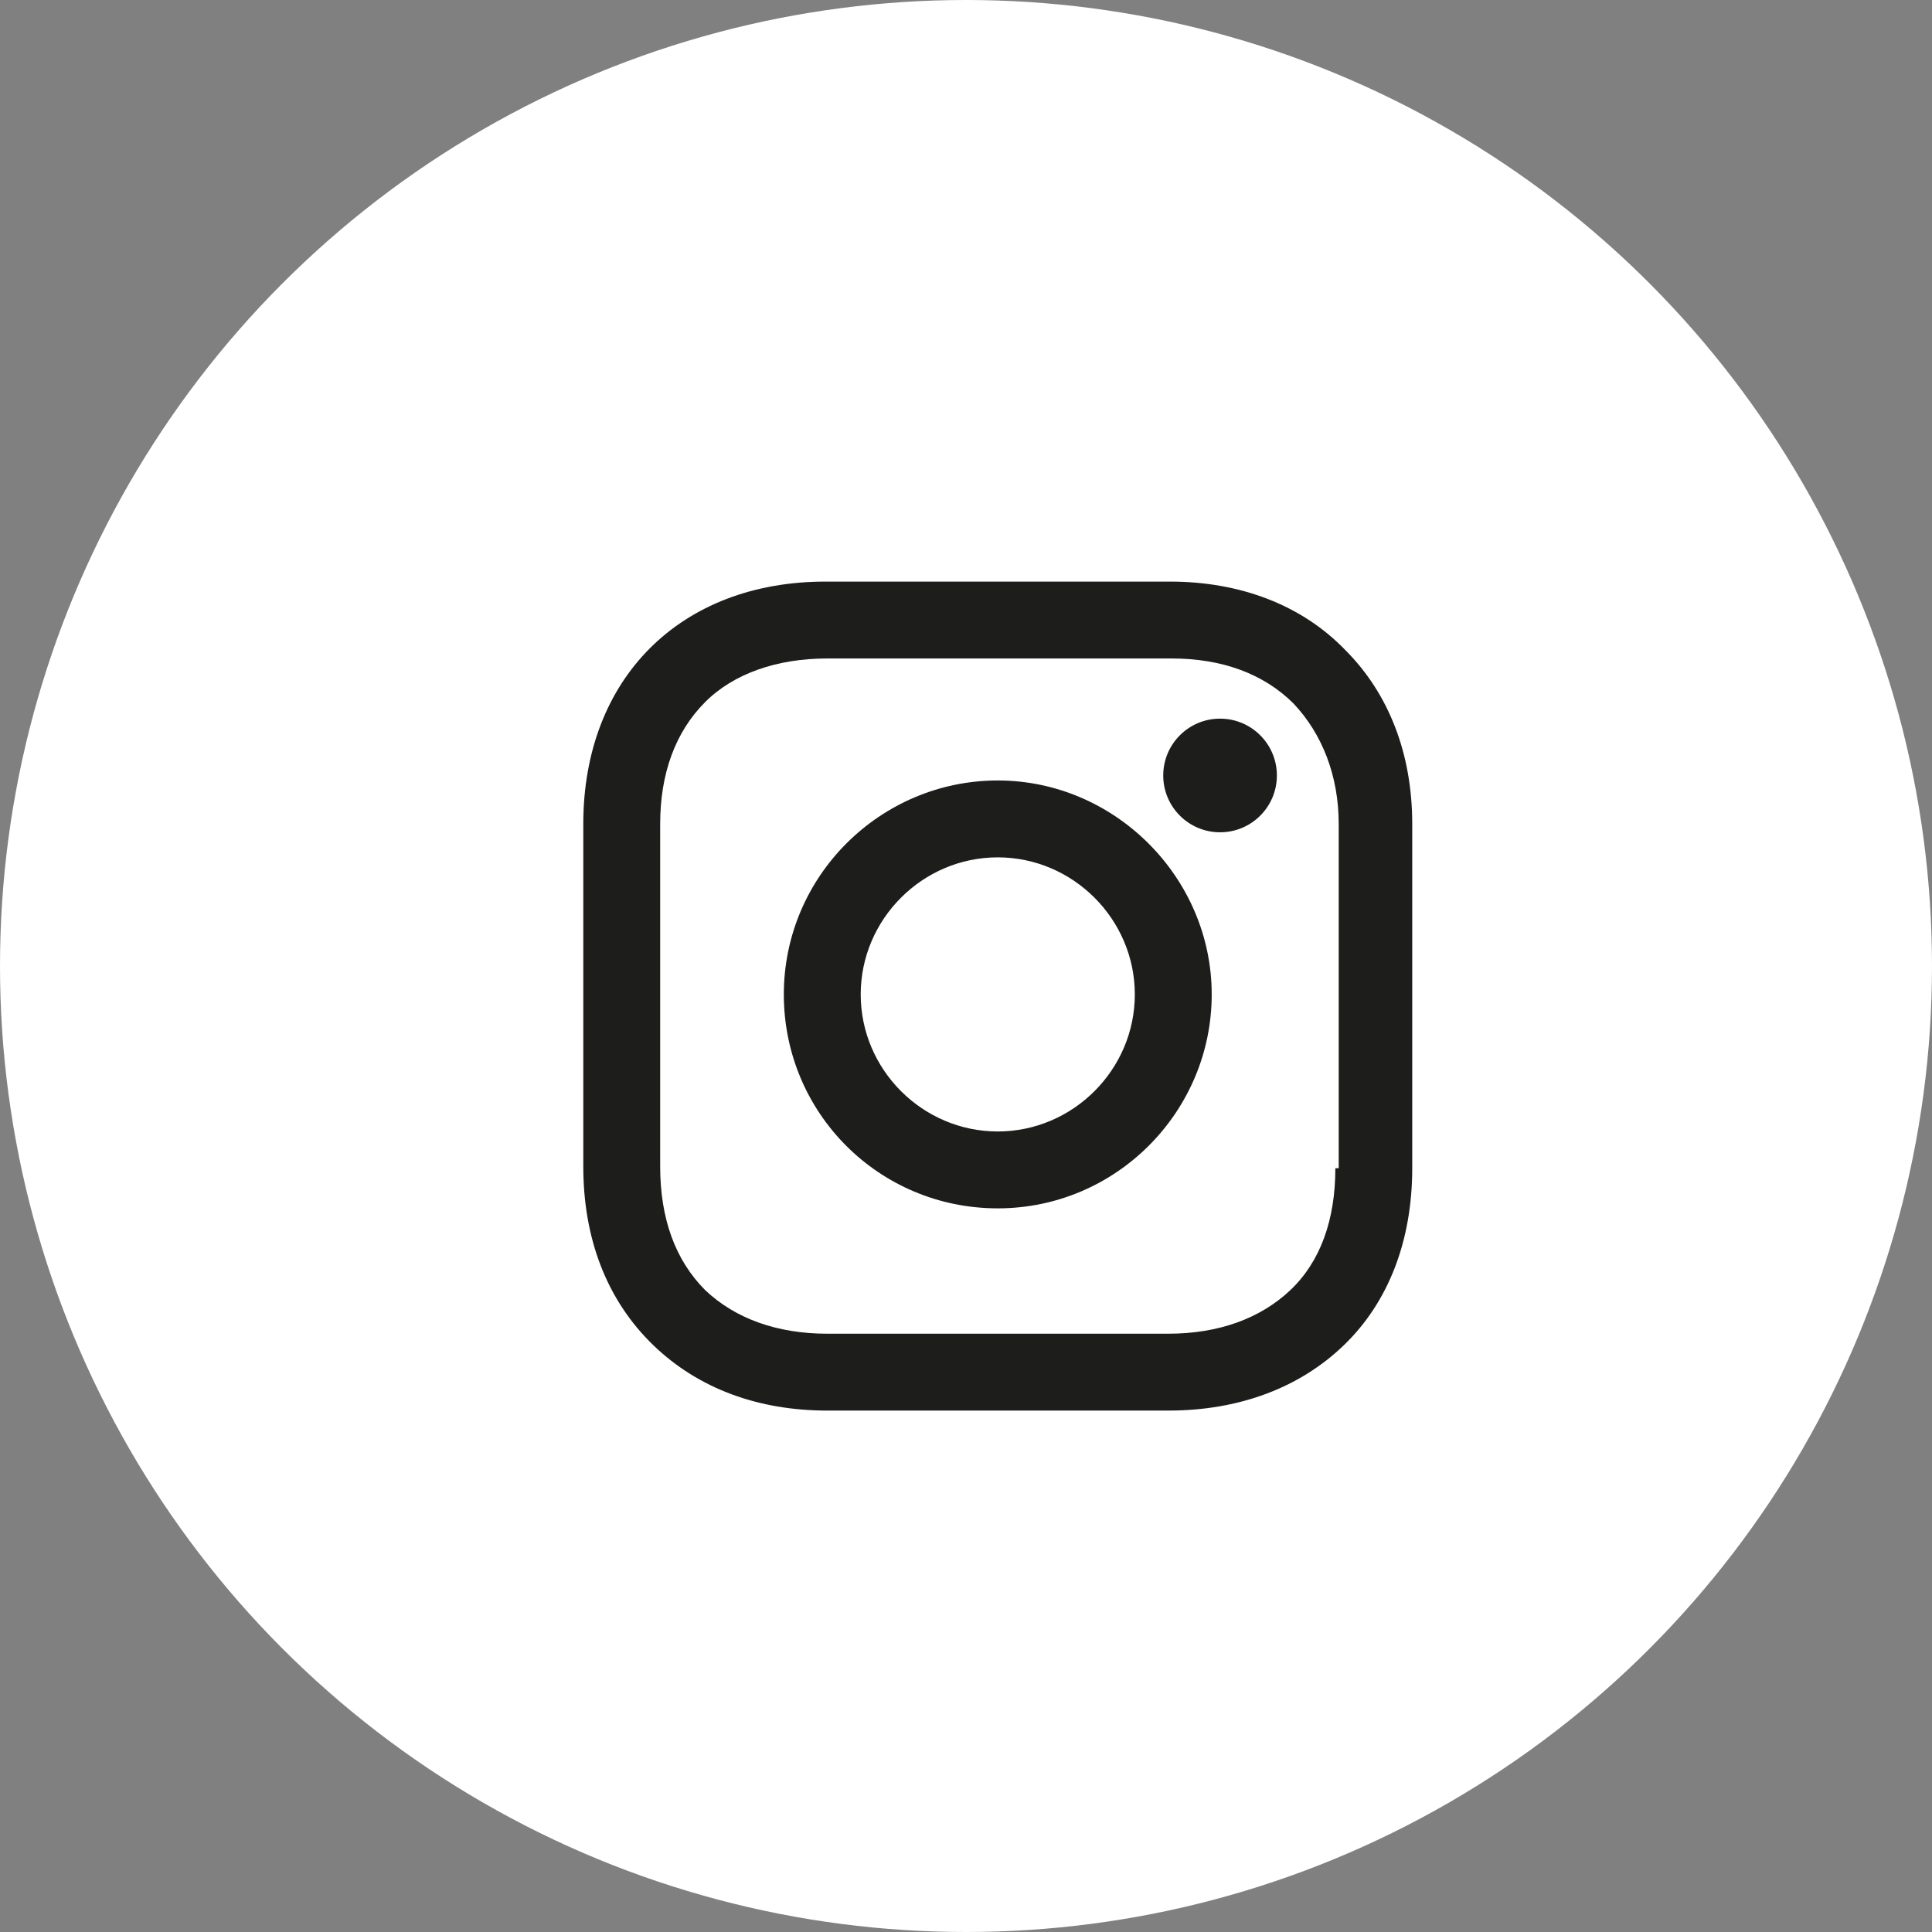 <?xml version="1.0" encoding="UTF-8"?>
<svg width="34px" height="34px" viewBox="0 0 34 34" version="1.1" xmlns="http://www.w3.org/2000/svg" xmlns:xlink="http://www.w3.org/1999/xlink">
    <rect x="0" y="0" width="34" height="34" fill="#808080" stroke="none"/>
    <!-- Generator: Sketch 50.2 (55047) - http://www.bohemiancoding.com/sketch -->
    <title>Group 3</title>
    <desc>Created with Sketch.</desc>
    <defs></defs>
    <g id="Symbols" stroke="none" stroke-width="1" fill="none" fill-rule="evenodd">
        <g id="Footer" transform="translate(-902, -69)">
            <g id="Group-3" transform="translate(902, 69)">
                <circle id="Oval" fill="#FFFFFF" cx="17" cy="17" r="17"></circle>
                <g id="Group-4" transform="translate(10, 10)" fill="#1D1D1B">
                    <path d="M7.559,3.735 C5.5,3.735 3.794,5.412 3.794,7.5 C3.794,9.588 5.471,11.265 7.559,11.265 C9.647,11.265 11.324,9.559 11.324,7.5 C11.324,5.441 9.618,3.735 7.559,3.735 Z M7.559,9.912 C6.235,9.912 5.147,8.824 5.147,7.5 C5.147,6.176 6.235,5.088 7.559,5.088 C8.882,5.088 9.971,6.176 9.971,7.5 C9.971,8.824 8.882,9.912 7.559,9.912 Z" id="Shape"></path>
                    <circle id="Oval" cx="11.471" cy="3.647" r="1"></circle>
                    <path d="M13.676,1.441 C12.912,0.647 11.824,0.235 10.588,0.235 L4.529,0.235 C1.971,0.235 0.265,1.941 0.265,4.5 L0.265,10.529 C0.265,11.794 0.676,12.882 1.5,13.676 C2.294,14.441 3.353,14.824 4.559,14.824 L10.559,14.824 C11.824,14.824 12.882,14.412 13.647,13.676 C14.441,12.912 14.853,11.824 14.853,10.559 L14.853,4.5 C14.853,3.265 14.441,2.206 13.676,1.441 Z M13.5,10.559 C13.5,11.471 13.235,12.206 12.706,12.706 C12.176,13.206 11.441,13.471 10.559,13.471 L4.559,13.471 C3.676,13.471 2.941,13.206 2.412,12.706 C1.882,12.176 1.618,11.441 1.618,10.529 L1.618,4.5 C1.618,3.618 1.882,2.882 2.412,2.353 C2.912,1.853 3.676,1.588 4.559,1.588 L10.618,1.588 C11.5,1.588 12.235,1.853 12.765,2.382 C13.265,2.912 13.559,3.647 13.559,4.5 L13.559,10.559 L13.5,10.559 Z" id="Shape"></path>
                </g>
            </g>
        </g>
    </g>
</svg>